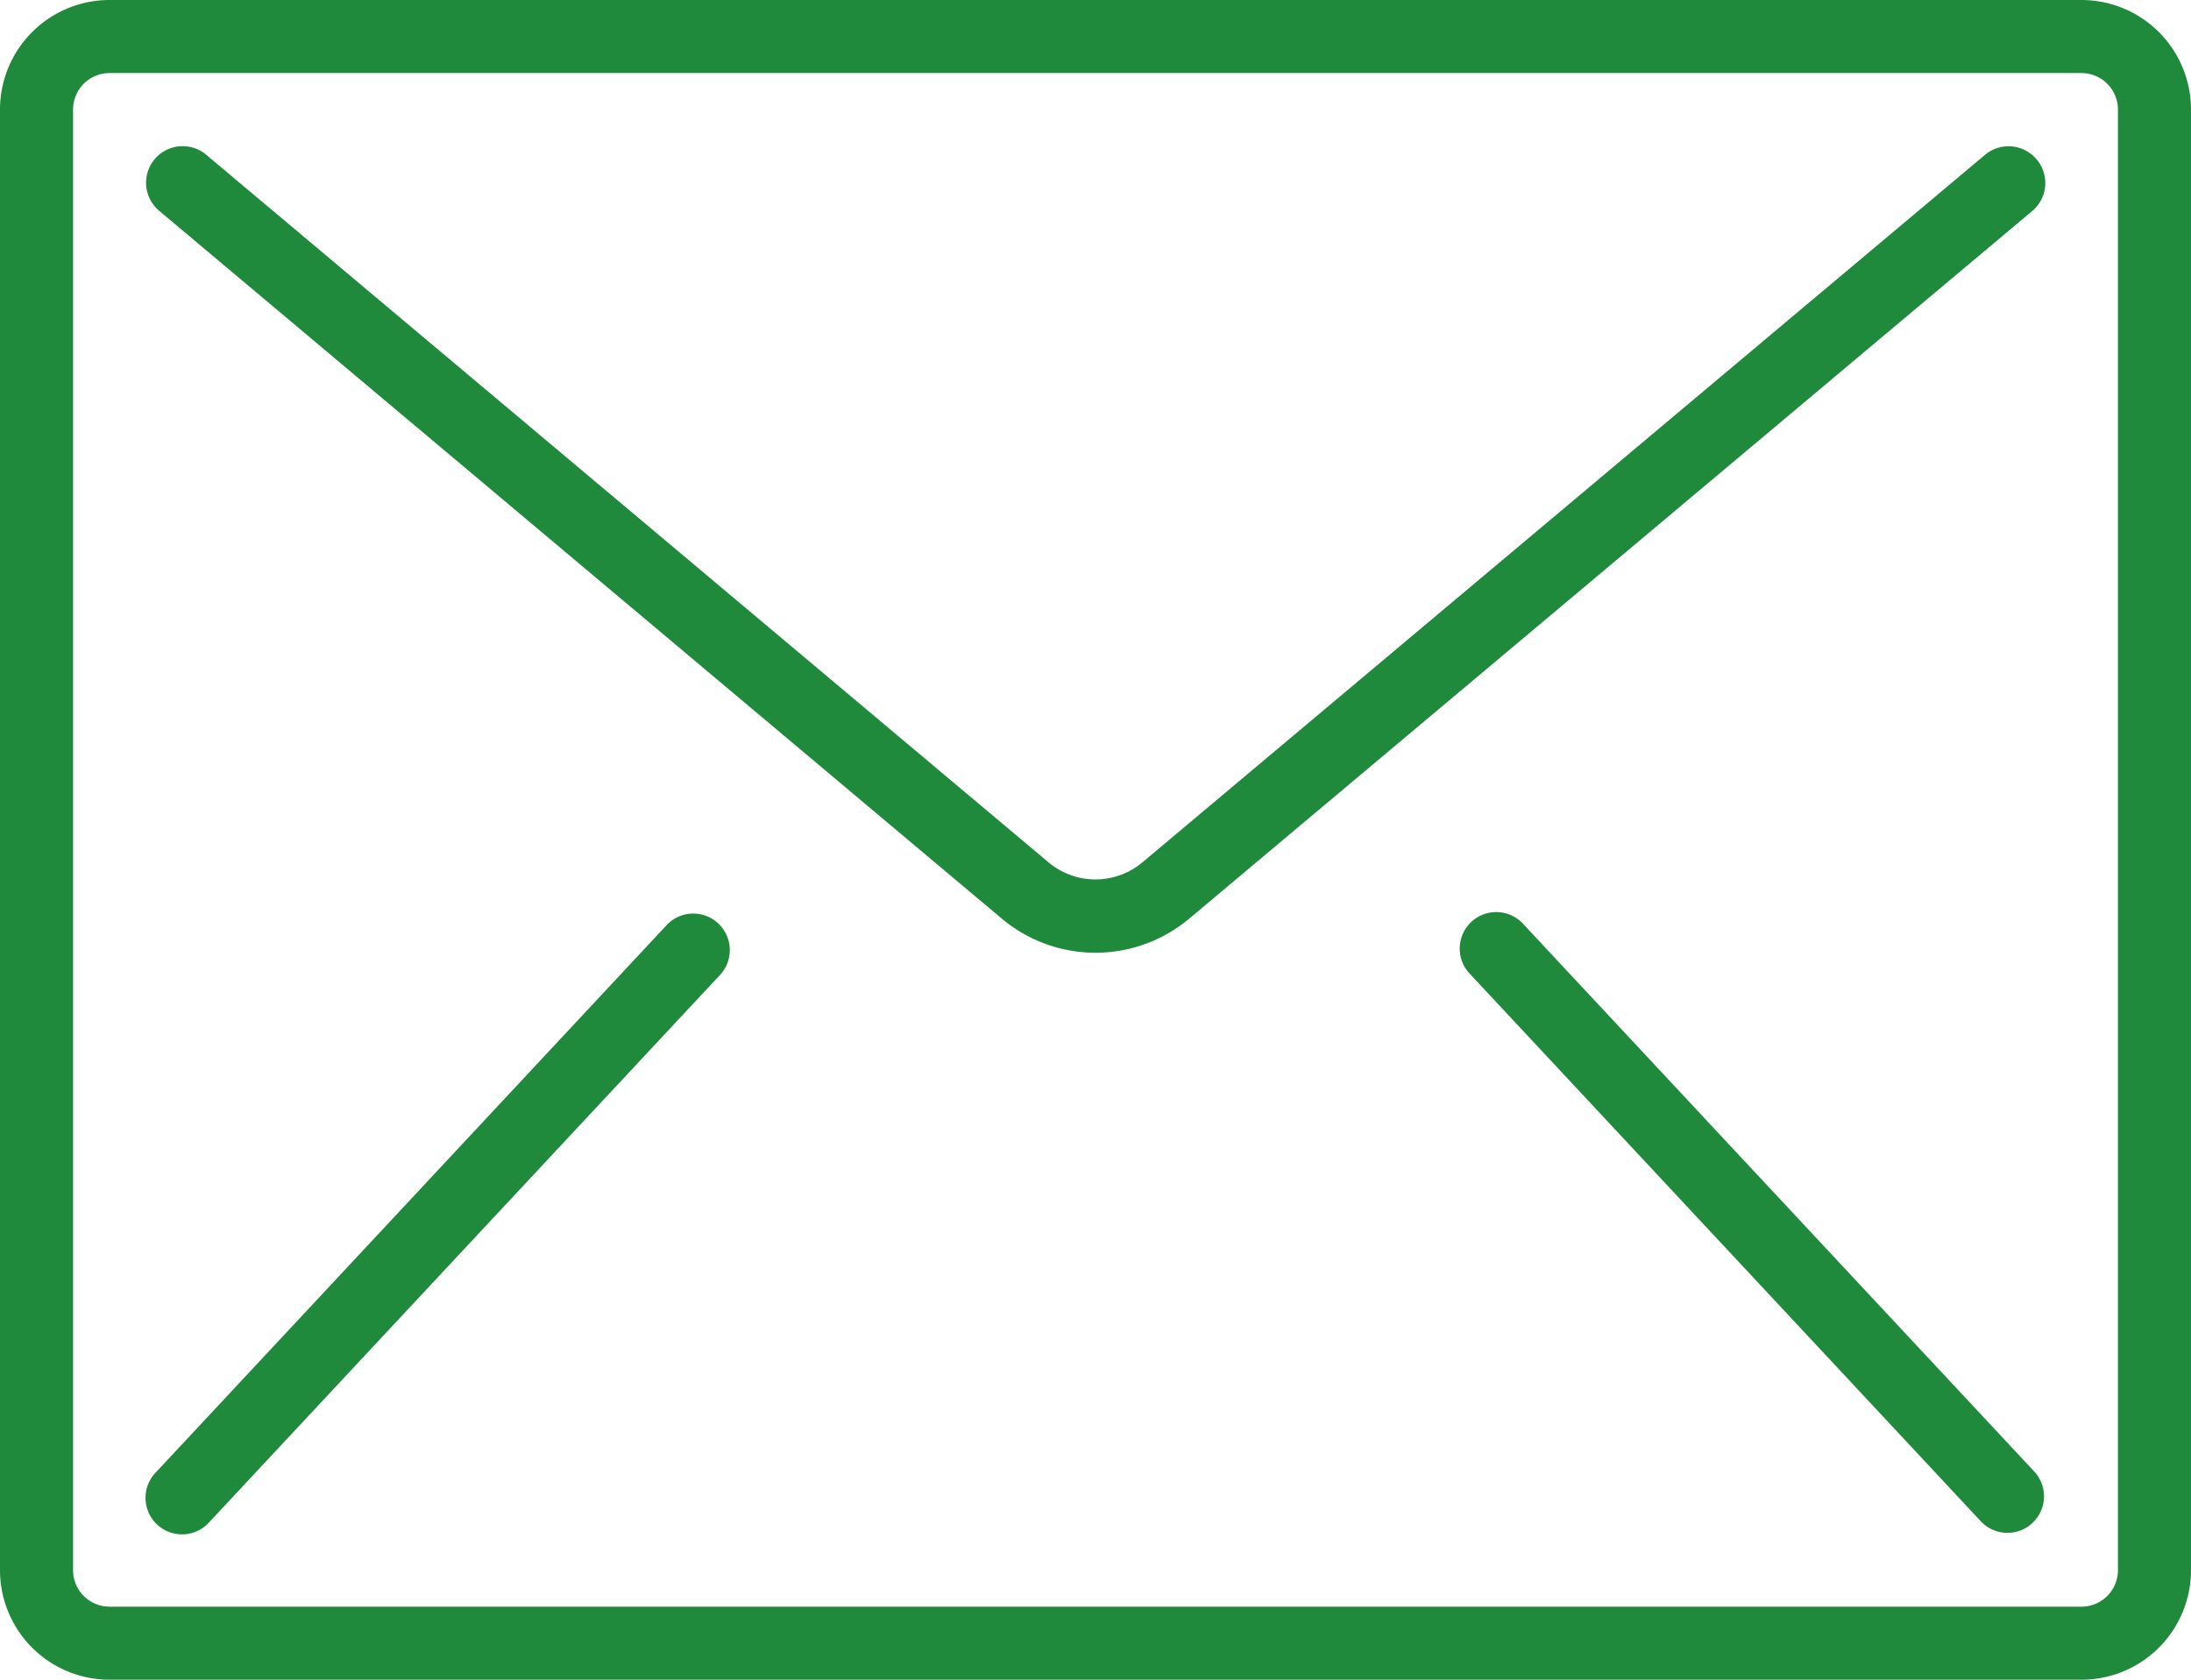 <svg xmlns="http://www.w3.org/2000/svg" width="23.392" height="17.934" viewBox="0 0 23.392 17.934">
  <g id="Group_753" data-name="Group 753" transform="translate(0)">
    <path id="Path_787" data-name="Path 787" d="M22.222,59.73H1.17A1.17,1.17,0,0,0,0,60.9V76.494a1.17,1.17,0,0,0,1.17,1.17H22.222a1.17,1.17,0,0,0,1.17-1.17V60.9A1.17,1.17,0,0,0,22.222,59.73Zm.39,16.764a.39.39,0,0,1-.39.39H1.17a.39.39,0,0,1-.39-.39V60.9a.39.39,0,0,1,.39-.39H22.222a.39.39,0,0,1,.39.39Z" transform="translate(0 -59.73)" fill="#208a3c"/>
    <path id="Path_788" data-name="Path 788" d="M54.291,93.993a.39.39,0,0,0-.548-.046L44.748,101.5a.78.78,0,0,1-1.005,0L34.75,93.945a.39.39,0,1,0-.5.6l8.993,7.555a1.557,1.557,0,0,0,2.006,0l9-7.555a.39.39,0,0,0,.046-.548Z" transform="translate(-32.55 -92.294)" fill="#208a3c"/>
    <path id="Path_789" data-name="Path 789" d="M39.7,273.191l-5.458,5.848a.39.39,0,1,0,.57.532l5.458-5.848a.39.39,0,0,0-.57-.532Z" transform="translate(-32.576 -263.321)" fill="#208a3c"/>
    <path id="Path_790" data-name="Path 790" d="M342,273.191a.39.39,0,1,0-.57.532l5.458,5.848a.39.39,0,0,0,.57-.532Z" transform="translate(-325.733 -263.321)" fill="#208a3c"/>
  </g>
</svg>
